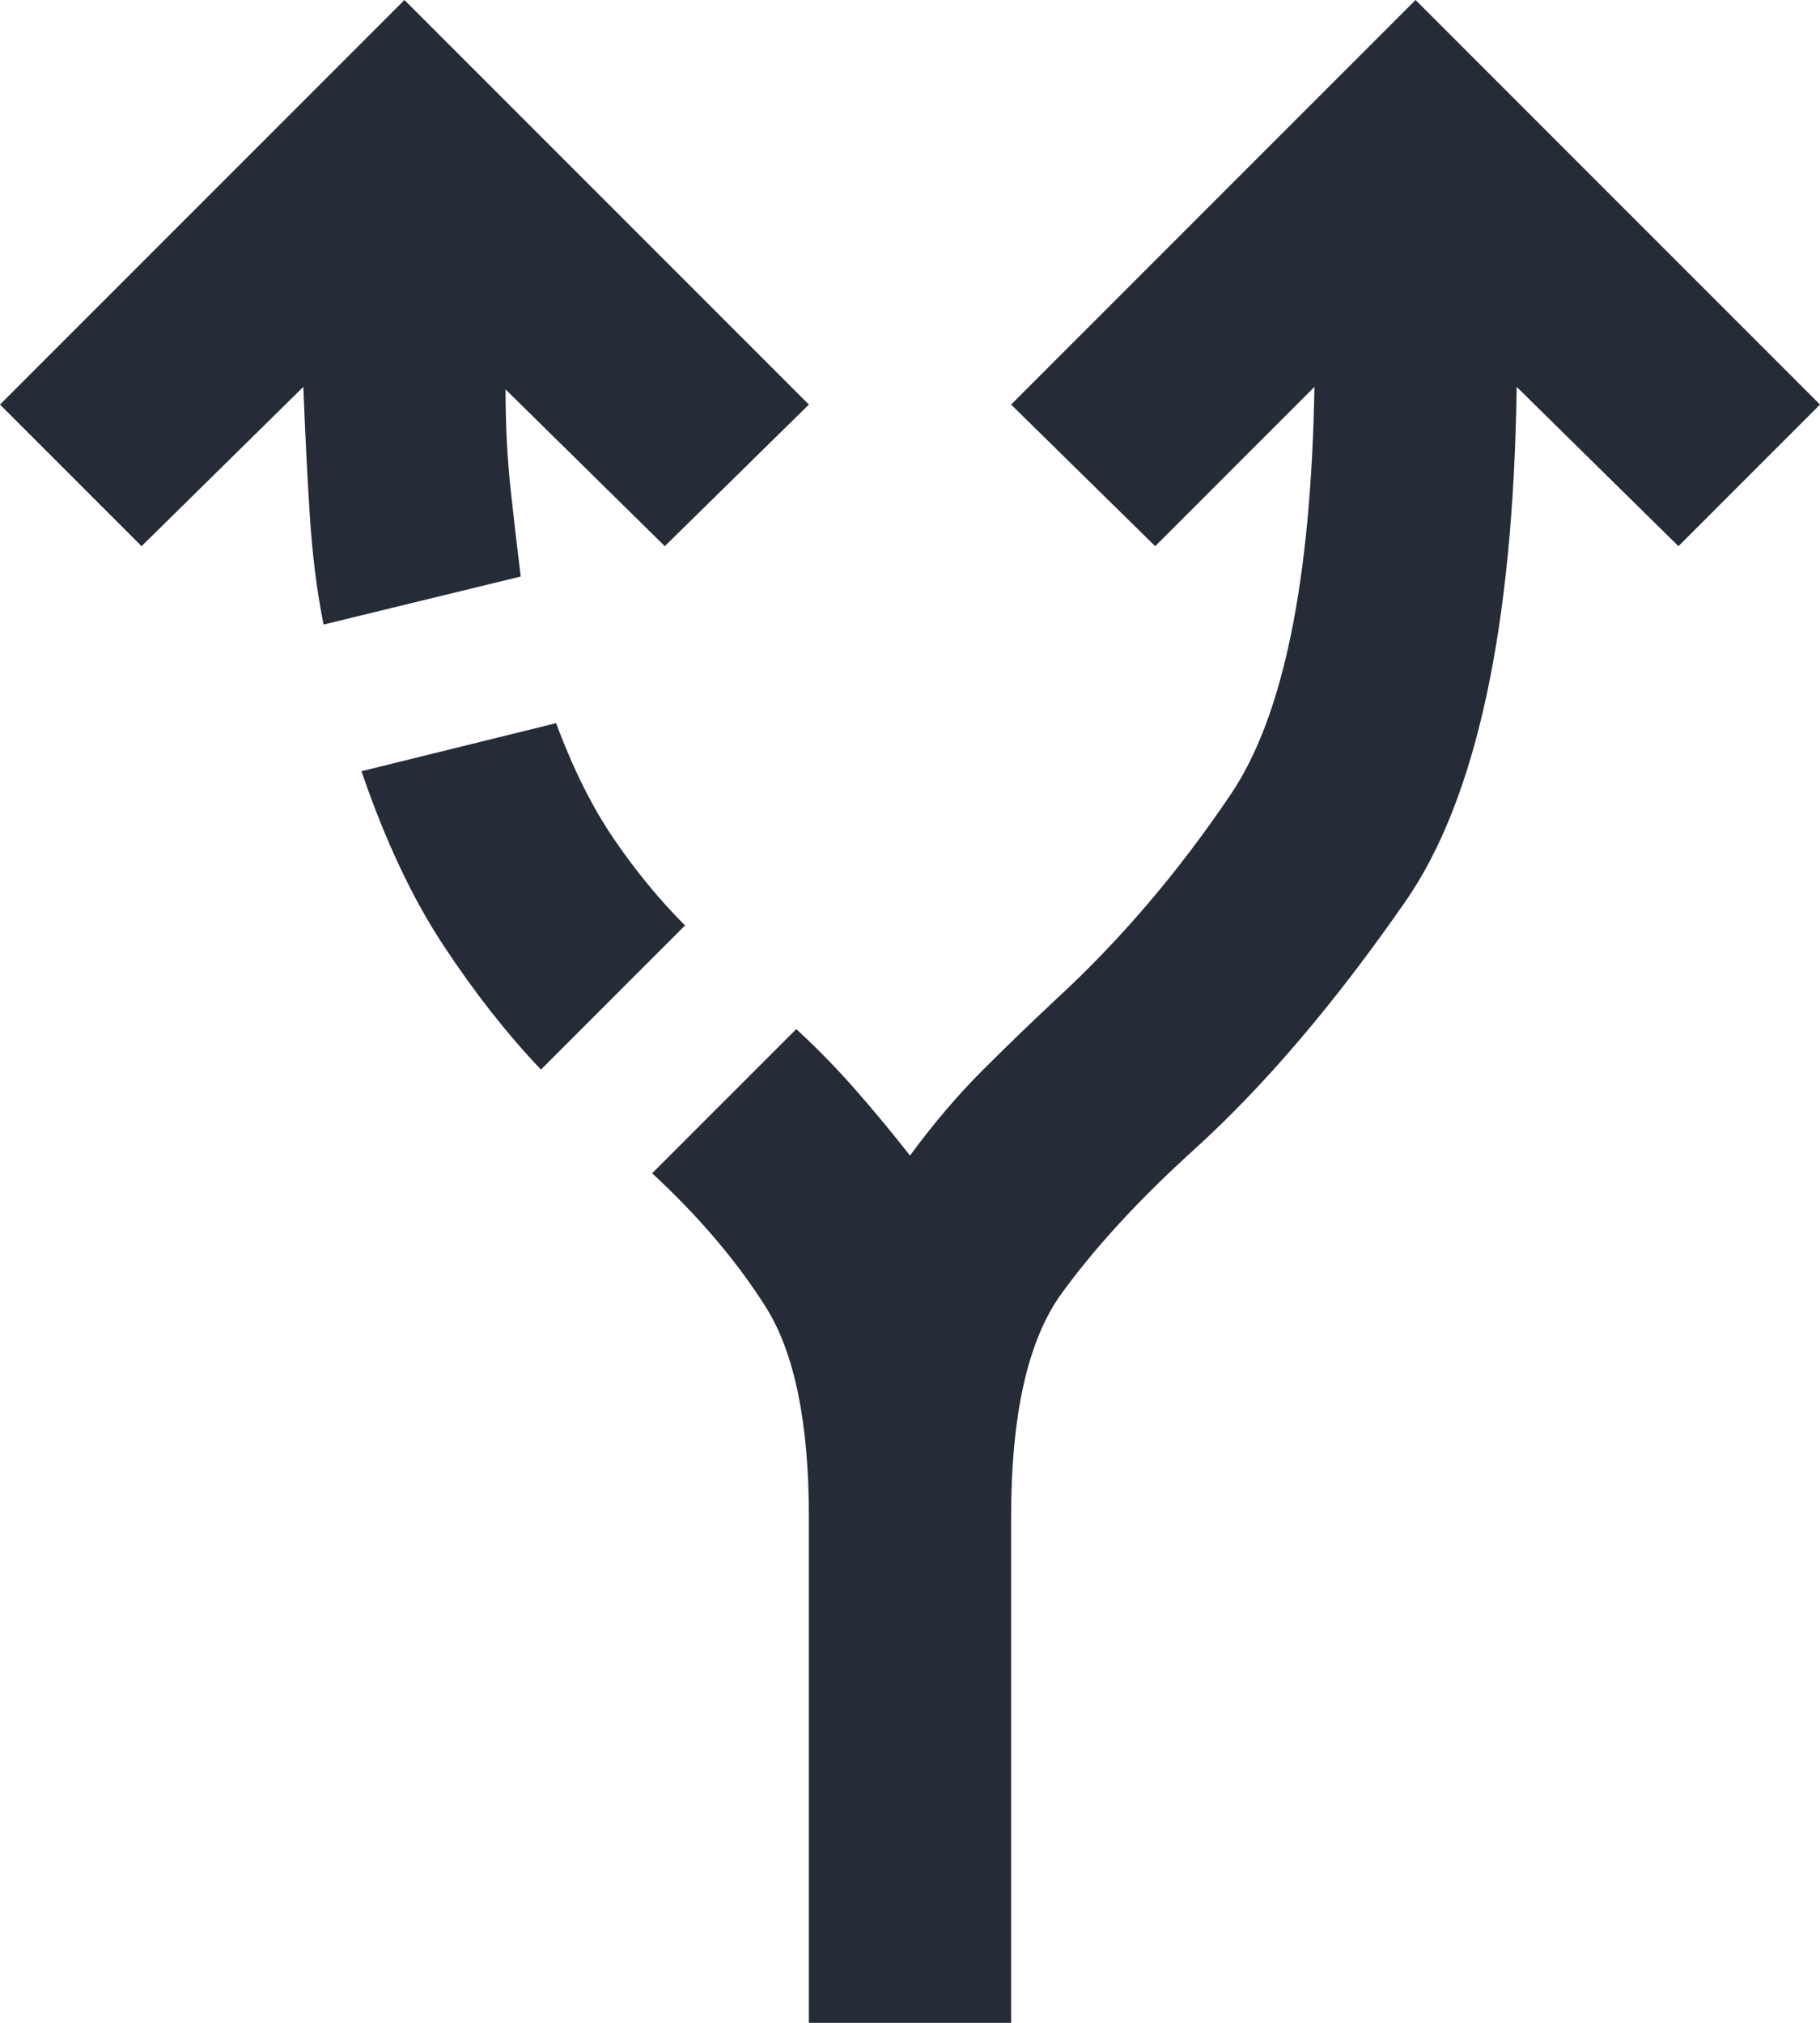 <svg width="72" height="80" viewBox="0 0 72 80" fill="none" xmlns="http://www.w3.org/2000/svg">
<path d="M32 80V60C32 56.267 31.433 53.5 30.3 51.7C29.167 49.9 27.667 48.133 25.8 46.4L31.5 40.7C32.3 41.433 33.067 42.217 33.8 43.05C34.533 43.883 35.267 44.767 36 45.7C36.933 44.433 37.883 43.317 38.85 42.35C39.817 41.383 40.8 40.433 41.8 39.5C44.333 37.167 46.633 34.467 48.7 31.4C50.767 28.333 51.867 22.967 52 15.3L45.7 21.6L40 16L56 0L72 16L66.4 21.6L60 15.3C59.867 24.833 58.4 31.617 55.6 35.65C52.8 39.683 50 42.967 47.2 45.5C45.067 47.433 43.333 49.317 42 51.15C40.667 52.983 40 55.933 40 60V80H32ZM12.8 24.7C12.533 23.367 12.35 21.9 12.25 20.3C12.15 18.7 12.067 17.033 12 15.3L5.6 21.6L0 16L16 0L32 16L26.3 21.6L20 15.4C20 16.8 20.067 18.117 20.2 19.35C20.333 20.583 20.467 21.733 20.6 22.8L12.8 24.7ZM21.4 42.3C20.067 40.9 18.783 39.267 17.55 37.4C16.317 35.533 15.233 33.233 14.3 30.5L22 28.6C22.667 30.4 23.433 31.933 24.3 33.2C25.167 34.467 26.1 35.6 27.1 36.6L21.4 42.3Z" fill="#252B37"/>
</svg>
